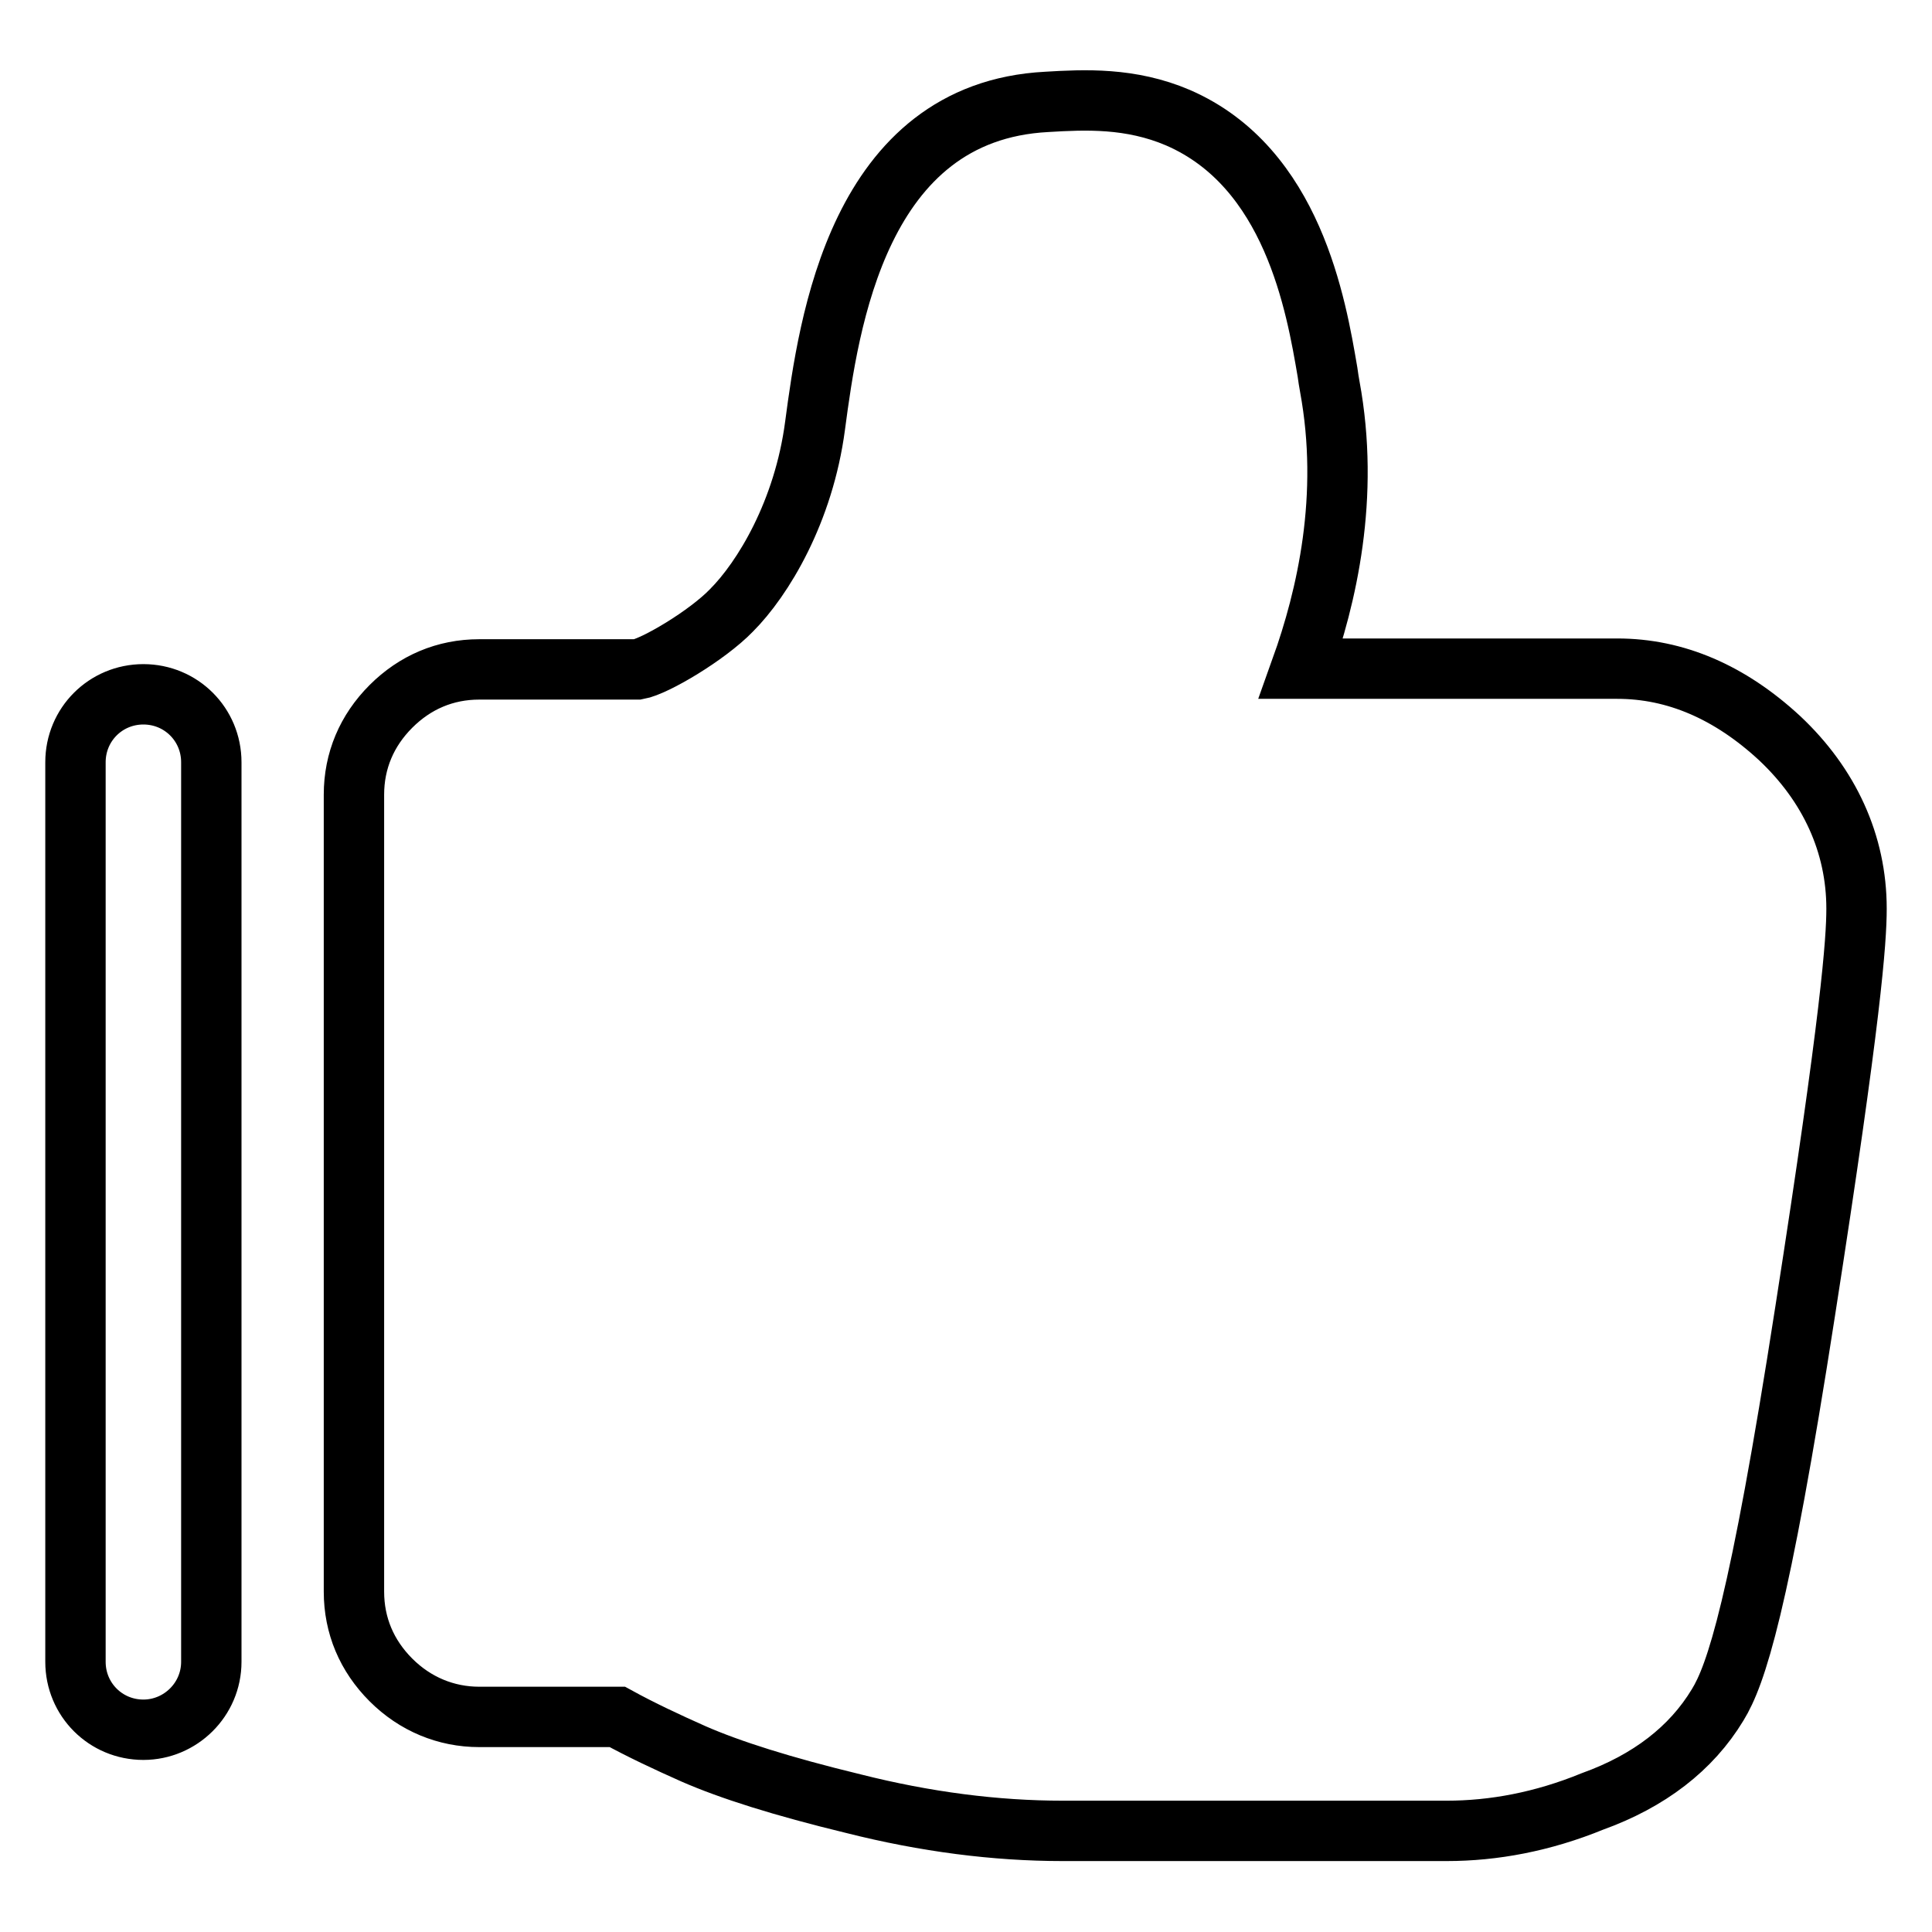 <?xml version="1.0" encoding="utf-8"?>
<!-- Svg Vector Icons : http://www.onlinewebfonts.com/icon -->
<!DOCTYPE svg PUBLIC "-//W3C//DTD SVG 1.1//EN" "http://www.w3.org/Graphics/SVG/1.1/DTD/svg11.dtd">
<svg version="1.1" xmlns="http://www.w3.org/2000/svg" xmlns:xlink="http://www.w3.org/1999/xlink" x="0px" y="0px" viewBox="0 0 256 256" enable-background="new 0 0 256 256" xml:space="preserve">
<g> <path stroke-width="8" fill-opacity="0" stroke="#000000"  d="M191.7,242.6h-50.9c-8.9,0-18.2-1.2-27.7-3.6c-9.5-2.3-16.4-4.5-21.2-6.6c-3.6-1.6-7-3.2-10.1-4.9H63.5 c-4.4,0-8.5-1.7-11.7-4.9c-3.2-3.2-4.9-7.2-4.9-11.7V105.3c0-4.5,1.7-8.5,4.9-11.7c3.2-3.2,7.2-4.9,11.7-4.9h21 c2.3-0.4,9.2-4.5,12.4-7.8c4.2-4.2,9.6-13.1,11.1-24.5c1.8-13.5,5.7-41.6,30.7-42.9c5-0.3,11.1-0.6,17.4,2.1 c15.2,6.6,18.3,24.9,19.8,33.7c0.1,0.7,0.2,1.4,0.3,1.9c2.7,14.6-0.4,27.9-3.8,37.4h41.9c7.7,0,14.9,3.1,21.5,9.2 c6.6,6.2,10.2,14,10.2,22.6c0,4.2-0.7,14.2-6.8,53.3c-6.1,39.3-9.2,48.3-11.6,52.2c-3.5,5.8-9.1,10.1-16.6,12.8 C204.4,241.4,197.9,242.6,191.7,242.6L191.7,242.6z M19,229.2c-5,0-9-4-9-9V101c0-5,4-9,9-9s9,4,9,9v119.2 C28,225.2,23.9,229.2,19,229.2z"/></g>
</svg>